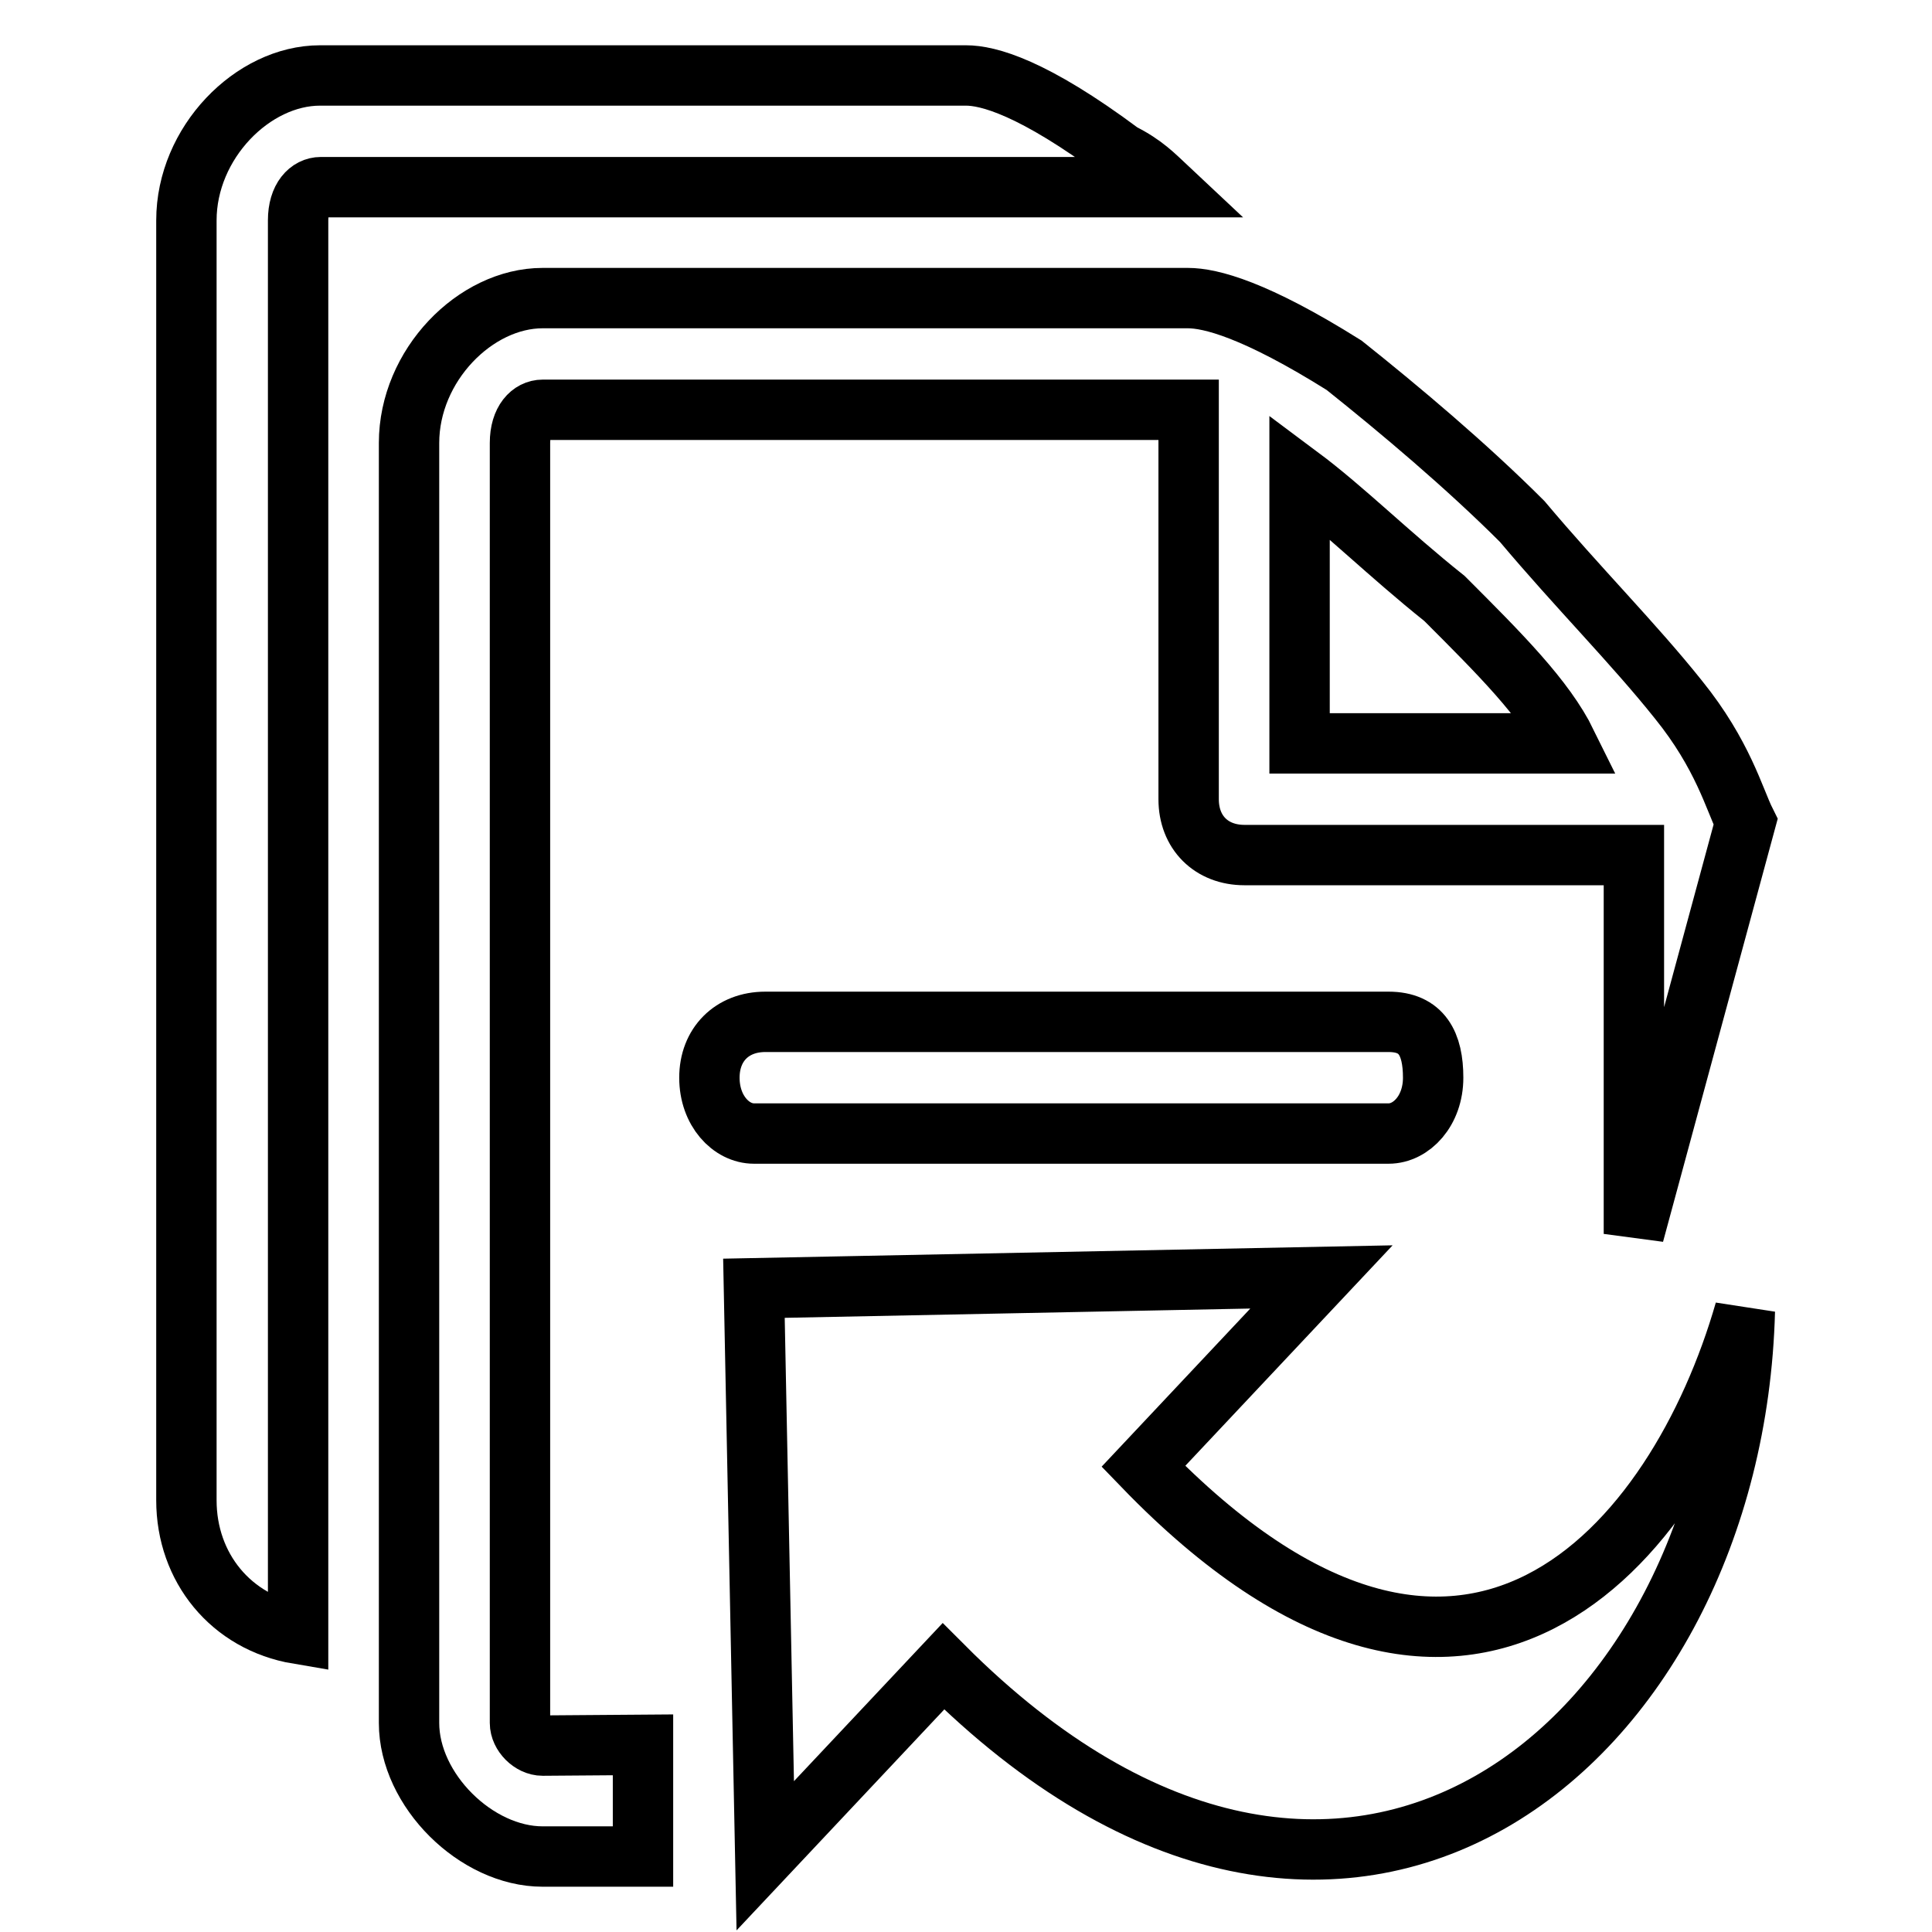 <?xml version="1.0" encoding="utf-8"?>
<!-- Svg Vector Icons : http://www.onlinewebfonts.com/icon -->
<!DOCTYPE svg PUBLIC "-//W3C//DTD SVG 1.1//EN" "http://www.w3.org/Graphics/SVG/1.1/DTD/svg11.dtd">
<svg version="1.1" xmlns="http://www.w3.org/2000/svg" xmlns:xlink="http://www.w3.org/1999/xlink" x="0px" y="0px" viewBox="0 0 256 256" enable-background="new 0 0 256 256" xml:space="preserve">
<g><g><path stroke-width="8" fill-opacity="0" stroke="#000000"  d="M231.2,173.7c-8.9,31-36.9,64.9-79.7,20.6l23.6-25.1l-75.2,1.5l1.5,75.2l23.6-25.1C178.1,274,229.7,231.3,231.2,173.7z"/><path stroke-width="8" fill-opacity="0" stroke="#000000"  d="M71.9,231.3c-1.5,0-3-1.5-3-3V58.7c0-3,1.5-4.4,3-4.4h85.6v51.6c0,4.4,3,7.4,7.4,7.4h51.6v50.2l14.8-54.6c-1.5-3-3-8.9-8.9-16.2c-5.9-7.4-13.3-14.8-20.7-23.6c-7.4-7.4-16.2-14.8-23.6-20.7c-11.8-7.4-17.7-8.9-20.7-8.9H71.9c-8.9,0-17.7,8.9-17.7,19.2v169.6c0,8.9,8.9,17.7,17.7,17.7h13.3v-14.8L71.9,231.3L71.9,231.3z M172.2,63.1c5.9,4.4,11.8,10.3,19.2,16.2l0,0c7.4,7.4,13.3,13.3,16.2,19.2h-35.4V63.1z"/><path stroke-width="8" fill-opacity="0" stroke="#000000"  d="M148.6,20.3L148.6,20.3C136.8,11.5,130.9,10,128,10H42.4c-8.9,0-17.7,8.9-17.7,19.2v169.6c0,8.9,5.9,16.2,14.8,17.7V29.2c0-3,1.5-4.4,3-4.4h112.1C153,23.3,151.6,21.8,148.6,20.3z"/><path stroke-width="8" fill-opacity="0" stroke="#000000"  d="M184,135.4h-82.6c-4.4,0-7.4,3-7.4,7.4c0,4.4,2.9,7.4,5.9,7.4H184c3,0,5.9-3,5.9-7.4C189.9,138.3,188.4,135.4,184,135.4z"/></g></g>
</svg>